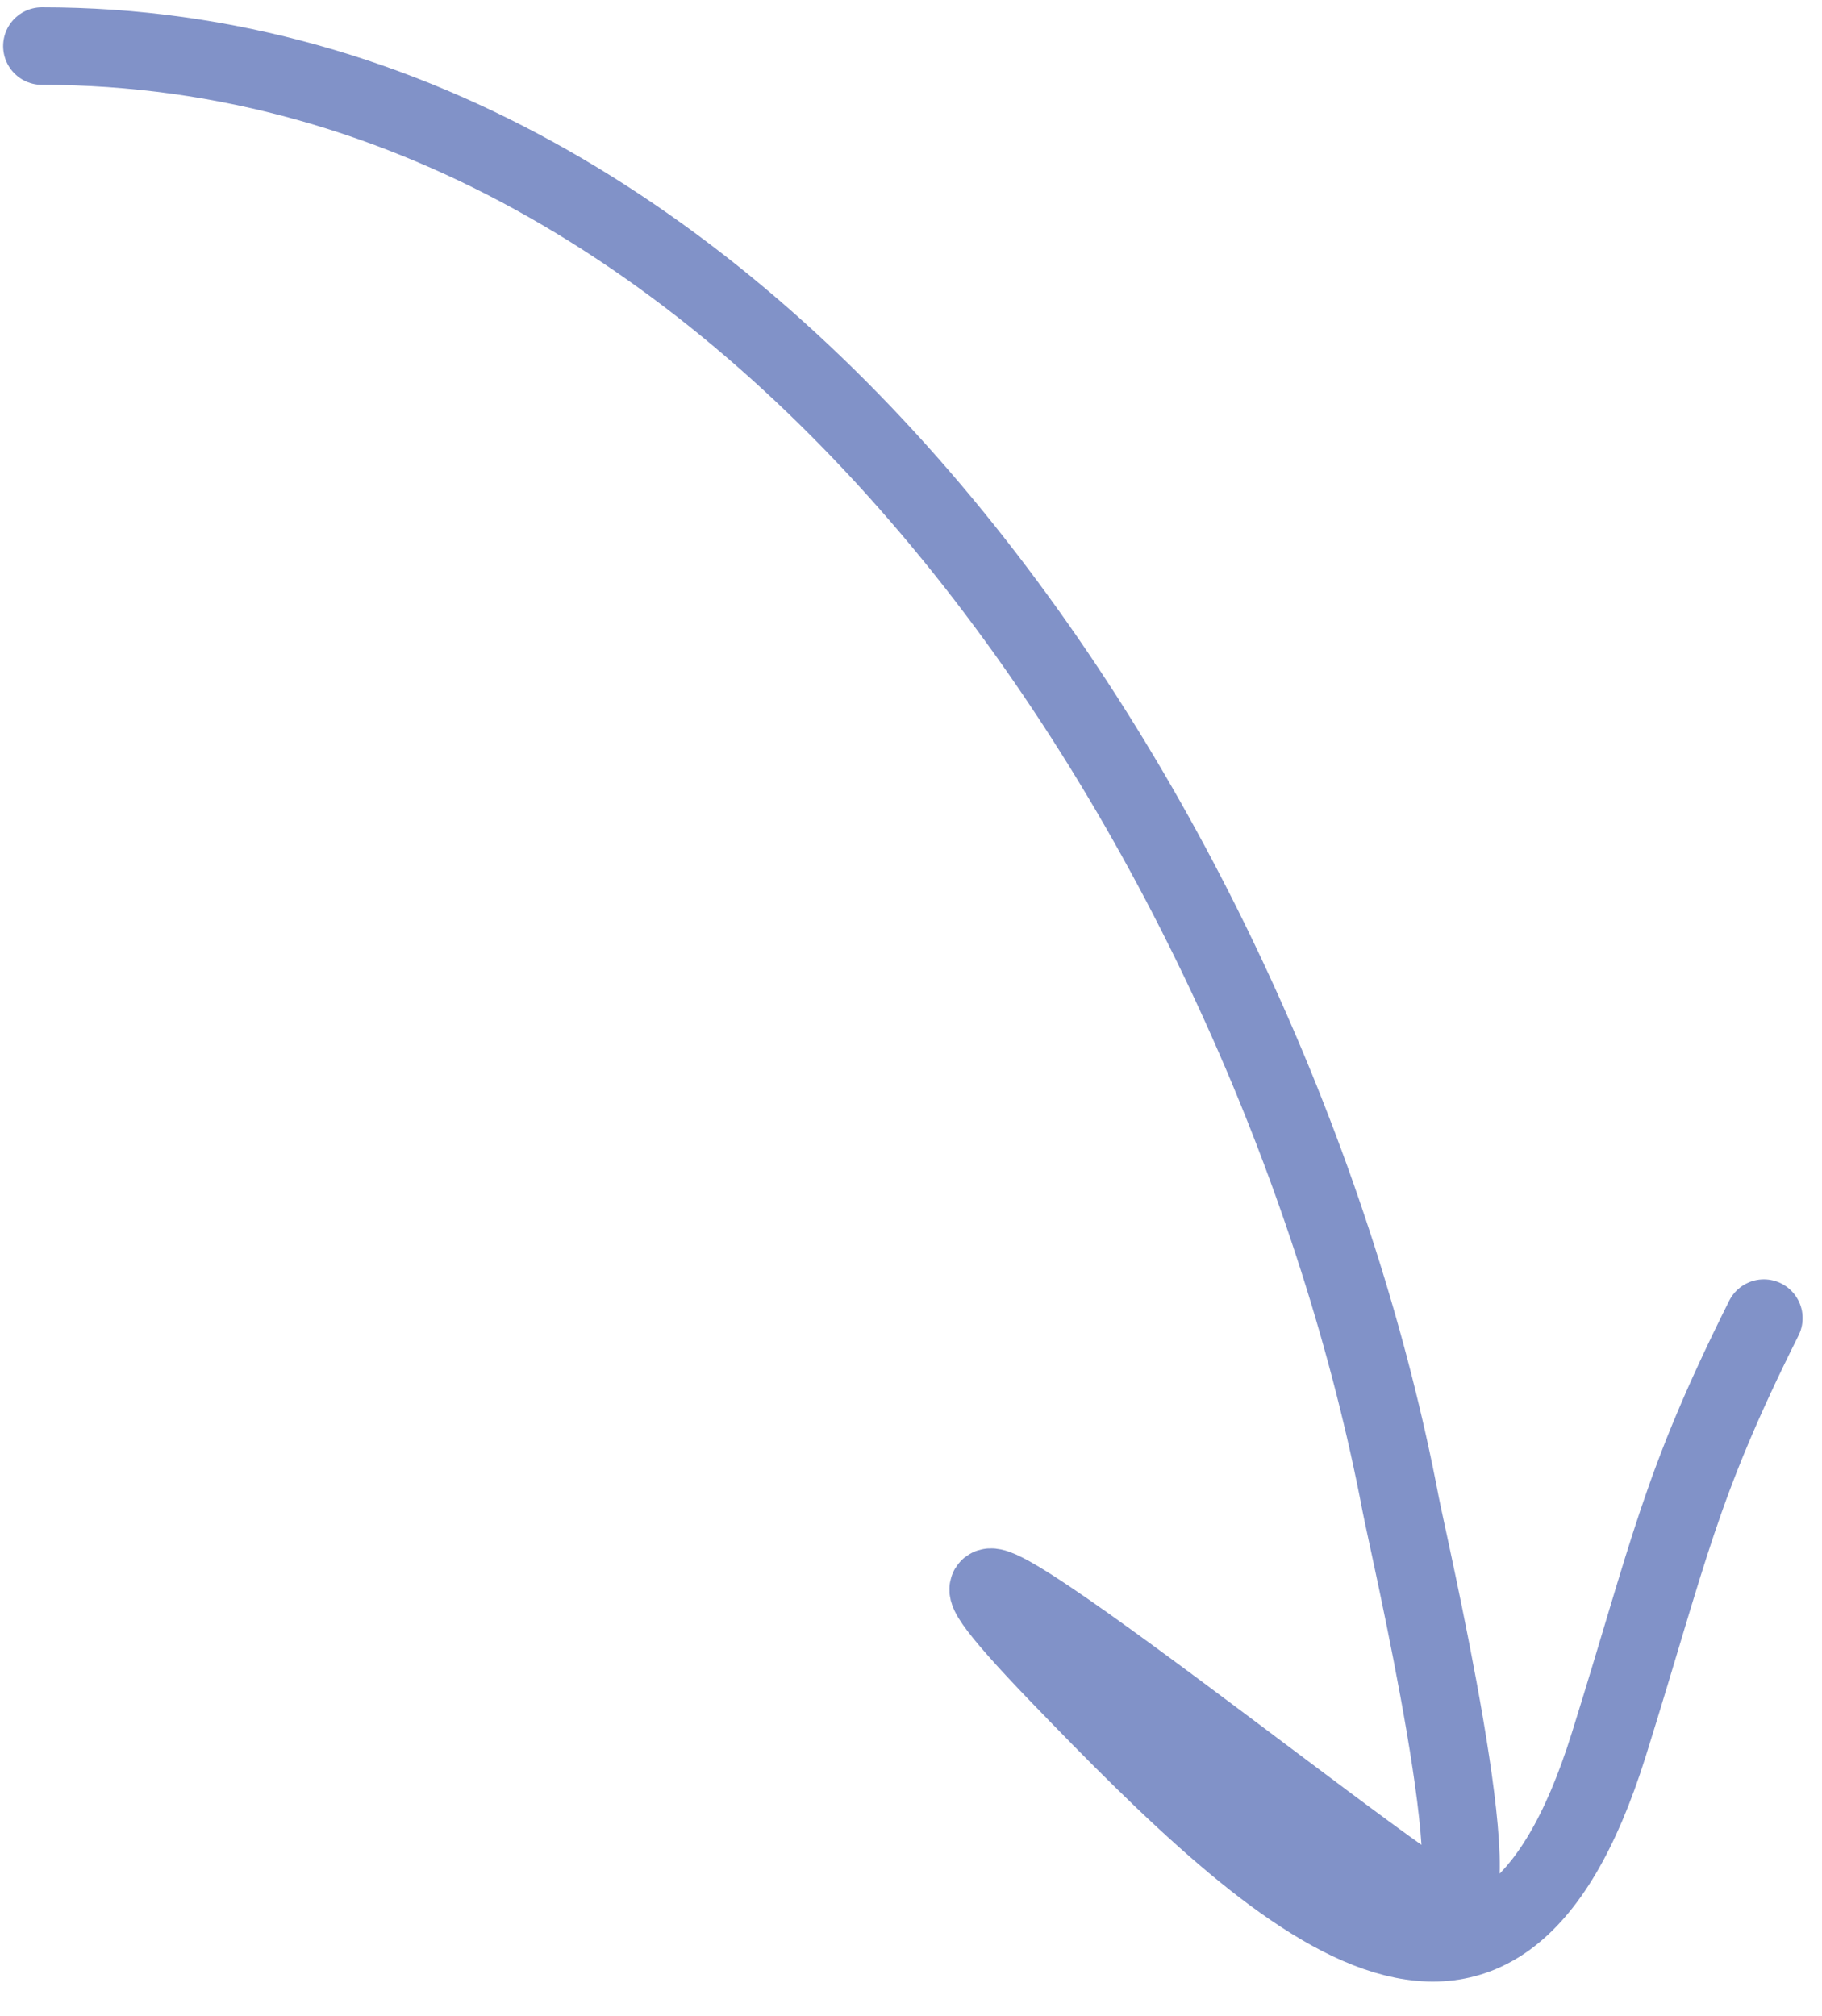 <?xml version="1.0" encoding="UTF-8"?> <svg xmlns="http://www.w3.org/2000/svg" width="47" height="52" viewBox="0 0 47 52" fill="none"> <path d="M1.081 1.188C20.165 1.188 32.997 22.347 36.131 38.8C36.314 39.763 38.623 49.639 37.258 49.151C35.991 48.699 20.224 35.851 27.317 43.207C33.139 49.245 38.602 54.273 41.5 45C43.072 39.97 43.314 38.373 45.5 34" stroke="#8192C8" stroke-width="2" stroke-linecap="round"></path> </svg> 